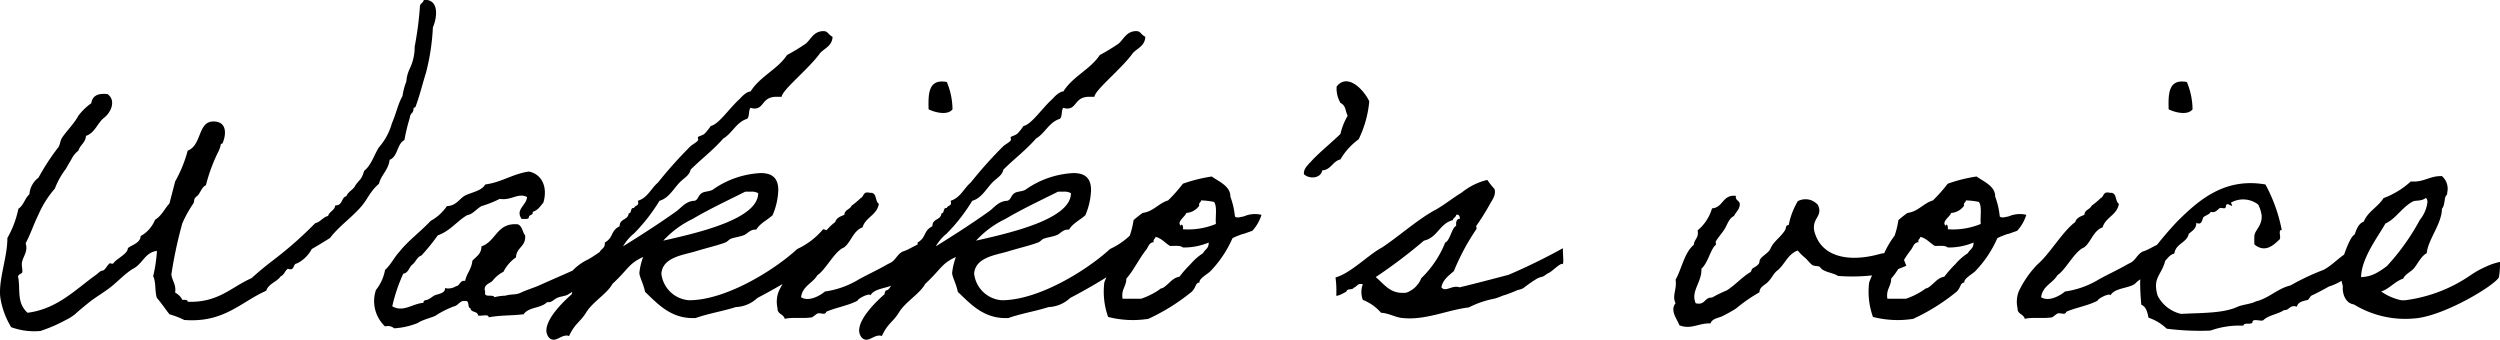 <svg xmlns="http://www.w3.org/2000/svg" width="197.594" height="26.85" viewBox="0 0 197.594 26.85">
  <path id="パス_933" data-name="パス 933" d="M34.8-25.47c-.03.21-.24.24-.3.45a26.384,26.384,0,0,1-.42,3.24,3.916,3.916,0,0,1-.39,1.74,2.849,2.849,0,0,0-.27,1.02,4.91,4.91,0,0,0-.3,1.14c-.36.63-.48,1.32-.84,2.16a4.875,4.875,0,0,1-1.02,1.89c-.39.6-.6,1.41-1.17,1.86-.24.75-.27.57-.69,1.14-.15.36-.57.48-.72.87-.42.09-.27.75-.87.72-.06.42-.48.48-.57.84-.42.09-.6.48-1.02.57a30.518,30.518,0,0,1-3.3,2.91c-.6.45-1.17.93-1.74,1.44-1.59.69-2.61,1.95-5.04,1.86,0-.18-.21-.15-.42-.15a1.308,1.308,0,0,0-.57-.57c.09-.66-.24-.93-.3-1.44a34.084,34.084,0,0,1,.87-4.05,9.605,9.605,0,0,1,.87-1.56c.09-.15.03-.33.15-.45.06-.09.18-.15.27-.27.18-.27.3-.6.57-.72a13.424,13.424,0,0,1,1.02-2.73,1.982,1.982,0,0,0,.15-.45c0-.15.12-.06.15-.15.33-.78.3-1.71-.72-1.71-1.26,0-.9,1.86-2.04,2.31a10.316,10.316,0,0,1-.99,2.43c-.15.6-.3,1.14-.45,1.74-.39.42-.63.99-1.14,1.29a2.563,2.563,0,0,1-1.14,1.29c0,.63-1.02.78-1.02,1.02-.03.33-.72.72-.87.87a1.153,1.153,0,0,0-.27.27c-.06.06-.24-.03-.3,0-.21.18-.36.57-.57.57-.18.03-.33.21-.45.3C7.29-2.61,5.85-1.05,3.48-.75c-.84-.78-.57-1.68-.72-2.73-.12-.3.24-.33.3-.45.06-.24-.09-.57,0-.87.09-.42.48-.84.27-1.44.39-.72.66-1.56,1.02-2.28a7.864,7.864,0,0,1,1.29-2.04,6.115,6.115,0,0,1,.87-1.56c.15-.27.27-.48.42-.72a1.963,1.963,0,0,1,.57-.72c.15-.48.57-.63.6-1.17.72-.24.9-1.02,1.44-1.44s.96-1.35.27-1.86c-.75-.09-1.2.12-1.29.72a4.554,4.554,0,0,0-1.02.99c-.36.66-.96,1.23-1.29,1.74-.15.24-.15.51-.27.72a17.778,17.778,0,0,0-1.59,2.43,1.816,1.816,0,0,0-.72,1.32c-.36.3-.45.87-.87,1.14a7.855,7.855,0,0,1-.87,2.31c0,1.53-.69,3.21-.57,4.62A6.348,6.348,0,0,0,2.19.39,5.339,5.339,0,0,0,4.5.69,12.092,12.092,0,0,0,6.51-.18a3.76,3.76,0,0,0,.72-.45c.36-.33.66-.57.99-.84.51-.42,1.02-.72,1.44-1.02.81-.54,1.38-1.26,2.16-1.74.75-.36.93-1.29,1.89-1.41a11.621,11.621,0,0,1-.3,2.01c.24.42.12,1.23.3,1.71.36.42.66.87.99,1.29a6.767,6.767,0,0,1,1.17.45c3.15.24,4.44-1.41,6.48-2.31.18-.57.84-.69,1.14-1.14.3-.12.33-.45.57-.6.57.21.36-.39.72-.42a2.685,2.685,0,0,0,1.17-1.14c.48-.27.96-.57,1.44-.87.66-.87,1.56-1.5,2.31-2.31s.72-1.23,1.56-1.98c.18-.72.75-1.08.84-1.89.66-.24.57-1.26,1.17-1.56a14.9,14.9,0,0,1,.42-1.74c.06-.48.27-.3.3-.72,0-.15.12-.09.15-.15.33-.87.54-1.77.84-2.73a17.486,17.486,0,0,0,.54-3.57c.3-.66.51-2.01-.45-2.16ZM49.56-6.09c-.69.39-1.2.81-1.8,1.14a4.078,4.078,0,0,0-1.2.87c-.87.39-1.71.75-2.58,1.14-.45.21-.99.36-1.44.57-.45.24-.81.12-1.29.27a4.057,4.057,0,0,0-.87.12c-.09-.27-.87.09-.72-.42-.21-.57.36-.66.57-.87a2.547,2.547,0,0,1,.87-.72,3.04,3.04,0,0,1,.99-1.14c.03-.81.81-.84.72-1.74-.21-.24-.21-.72-.57-.87C40.56-7.89,40.53-6.39,39.36-6c0,.6-.42.81-.72,1.14-.06.66-.45.99-.57,1.59-.45-.06-.39.39-.72.42a1.124,1.124,0,0,1-.87.15c.03.45-.6.45-.87.6-.15.09-.24.18-.42.27-.18.12-.42.03-.42.3-.81.03-1.59.78-2.46.27a13.028,13.028,0,0,1,.87-2.58c.42-.06.45-.51.72-.72s.36-.6.72-.72a16.574,16.574,0,0,0,1.29-1.59c.96-.33,1.5-1.11,2.31-1.59.48-.09.72-.48,1.14-.72a8.458,8.458,0,0,0,1.44-.57c.93.15,1.44-.51,2.16-.15-.03.66-.96.99-.42,1.74.21-.03.54.06.57-.15,0-.21.36-.12.3-.42.42-.12.6-.45.84-.72.36-1.2-.09-2.25-1.14-2.46-1.29.18-2.13.84-3.45,1.02-.3.51-1.02.6-1.59.87-.48.27-.69.81-1.44.84a3.735,3.735,0,0,1-1.29,1.17c-.78.84-1.74,1.53-2.46,2.43-.42.45-.69,1.05-1.14,1.44a3.542,3.542,0,0,1-.72,1.59A2.75,2.75,0,0,0,31.74.33a.781.781,0,0,1,.72.15A5.88,5.88,0,0,0,34.32.06c.45-.3,1.23-.45,1.44-.6a7.138,7.138,0,0,1,1.44-.72c.33-.06.45-.48.87-.42.39-.06.15.54.42.57.03.36.57.21.6.57.24.09.84-.15.84.15.99-.18,1.71-.12,2.76-.24.42-.6,1.35-.45,1.86-.96.36.03.42-.12.72-.3.27-.15.6-.15.87-.27.51-.27.9-.66,1.41-.93s.39-.48.9-.72c.48-.24,1.05-.99,1.56-1.26C49.92-5.04,49.56-6.09,49.56-6.09ZM61.17-1.92c2.19-1.14,5.94-3.36,6.12-4.53-.18-.33-.42-.84-.93-.9a5.878,5.878,0,0,1-2.04,1.56c-1.86,1.71-5.67,4.05-8.55,4.05a2.367,2.367,0,0,1-2.19-2.1c.09-1.29,1.71-1.47,2.61-1.74.99-.3,1.89-.51,2.43-.72.18-.06.3-.24.45-.3.33-.12.69-.15.99-.27.3-.09.51-.45.9-.45h.12c.3-.51.87-.75,1.29-1.14a5.5,5.5,0,0,0,.45-1.98c0-1.14-.69-1.35-1.41-1.35a7.152,7.152,0,0,0-3.78,1.32c-.27.15-.66.12-.87.27-.3.21-.27.54-.57.6-.69.03-1.02.54-1.44.84-1.26.9-2.7,1.83-4.2,2.76a3.682,3.682,0,0,1,.87-1.02A13.876,13.876,0,0,0,53.43-9.6c.78-.21,1.17-1.08,1.74-1.59.27-.24.63-.45.72-.87.84-.84,1.8-1.56,2.58-2.46.72-.42,1.02-1.29,1.89-1.56.21-.21.09-.69.27-.87a1.32,1.32,0,0,0,.3.06c.78,0,.6-.93,1.74-.93h.42c0-.51,2.19-2.25,3.03-3.45.36-.39.96-.57.99-1.29-.39-.21-.36-.45-.72-.45-.81,0-1.02.72-1.44,1.02a16.645,16.645,0,0,1-1.44.87c-.75,1.14-2.13,1.68-2.88,2.88-.36,0-.84.57-.84.57-.87.78-1.65,2.01-2.31,2.16a4.18,4.18,0,0,1-.45.57c-.15.18-.57.24-.57.33,0,.03.03.12.03.18,0,.15-.48.39-.6.51a33.378,33.378,0,0,0-2.58,2.88c-.54.45-.81,1.2-1.59,1.44a.446.446,0,0,1,.03.18c0,.24-.27.18-.33.39h-.06c-.24,0-.12.42-.36.42-.06.57-.72.39-.72,1.02-.75.39-.45.87-1.17,1.29v.09c0,.45-.45.42-.45.87a.586.586,0,0,0,.03.21c-.78.51-1.02,1.35-1.8,2.43-.21.3-.33.03-.39.48-.51.45-2.01,1.83-2.01,2.88,0,.27.18.72.57.72.33,0,.63-.33,1.05-.33.06,0,.12.03.18.03.45-.99.87-1.08,1.35-1.86.51-.84,1.65-1.47,2.07-2.25,1.29-1.2,1.26-1.59,2.43-2.13a5.172,5.172,0,0,0-.3,1.26c0,.3.33.87.45,1.5.9.84,1.95,2.07,3.75,2.07h.24c.99-.36,2.16-.54,3.18-.87A2.637,2.637,0,0,0,61.17-1.92Zm-.51-8.4a1.008,1.008,0,0,1,.57.12c0,2.04-4.71,3.12-7.5,3.75a7.59,7.59,0,0,1,2.31-1.71c1.32-.78,2.79-1.47,4.17-2.16Zm11.46,7.2c.24-.27.72-.42.93-.72,1.35-.69,1.89-1.59,1.56-2.52-.75.06-1.35.6-1.98.78-.51.3-.51.72-1.11.96-.78.45-1.5.78-2.28,1.2a7.054,7.054,0,0,1-2.73.99c-.39.33-1.29.84-1.89.45.12-.9.93-1.11,1.29-1.74.66-.42,1.35-1.89,2.1-2.19.57-.42.72-1.32,1.47-1.59.24-.81,1.14-.96,1.29-1.86-.33-.21-.12-.93-.72-.87-.54-.15-.45.3-.72.42a6.939,6.939,0,0,1-.72.6c-.12.3-.54.3-.57.72-.3.12-.63.24-.72.57-.99.72-2.04,2.55-2.97,3.33a7.94,7.94,0,0,0-1.5,2.16,2.267,2.267,0,0,0-.09,1.32c-.03.48.48.45.57.84.63-.15,1.41,0,2.16-.12.06-.03.36-.27.42-.3.3-.09.57.18.72-.15.78-.33,1.74-.48,2.46-.87.03-.18.96-.63,1.02-.42C70.44-2.76,71.73-2.67,72.12-3.12ZM74.7-16.83c.48.24,1.5.51,1.89,0a5.746,5.746,0,0,0-.45-2.16C74.67-19.26,74.67-18.06,74.7-16.83ZM85.89-1.92c2.19-1.14,5.94-3.36,6.12-4.53-.18-.33-.42-.84-.93-.9a5.878,5.878,0,0,1-2.04,1.56c-1.86,1.71-5.67,4.05-8.55,4.05a2.367,2.367,0,0,1-2.19-2.1c.09-1.29,1.71-1.47,2.61-1.74.99-.3,1.89-.51,2.43-.72.18-.06.3-.24.45-.3.33-.12.69-.15.99-.27.3-.09.51-.45.9-.45h.12c.3-.51.87-.75,1.29-1.14a5.5,5.5,0,0,0,.45-1.98c0-1.14-.69-1.35-1.41-1.35a7.152,7.152,0,0,0-3.78,1.32c-.27.15-.66.12-.87.27-.3.21-.27.54-.57.6-.69.03-1.02.54-1.44.84-1.26.9-2.7,1.83-4.2,2.76a3.682,3.682,0,0,1,.87-1.02A13.876,13.876,0,0,0,78.15-9.6c.78-.21,1.17-1.08,1.74-1.59.27-.24.63-.45.72-.87.84-.84,1.8-1.56,2.58-2.46.72-.42,1.02-1.29,1.89-1.56.21-.21.09-.69.27-.87a1.32,1.32,0,0,0,.3.06c.78,0,.6-.93,1.74-.93h.42c0-.51,2.19-2.25,3.03-3.45.36-.39.96-.57.99-1.29-.39-.21-.36-.45-.72-.45-.81,0-1.02.72-1.44,1.02a16.645,16.645,0,0,1-1.44.87c-.75,1.14-2.13,1.68-2.88,2.88-.36,0-.84.57-.84.57-.87.78-1.65,2.01-2.31,2.16a4.18,4.18,0,0,1-.45.57c-.15.18-.57.24-.57.33,0,.03.03.12.03.18,0,.15-.48.39-.6.51a33.379,33.379,0,0,0-2.58,2.88c-.54.45-.81,1.2-1.59,1.44a.446.446,0,0,1,.03.18c0,.24-.27.18-.33.39h-.06c-.24,0-.12.42-.36.42-.06.57-.72.39-.72,1.02-.75.39-.45.87-1.17,1.29v.09c0,.45-.45.42-.45.87a.586.586,0,0,0,.03.21c-.78.51-1.02,1.35-1.8,2.43-.21.3-.33.03-.39.48-.51.45-2.01,1.83-2.01,2.88,0,.27.18.72.57.72.33,0,.63-.33,1.05-.33.06,0,.12.03.18.03.45-.99.87-1.08,1.35-1.86.51-.84,1.65-1.47,2.07-2.25,1.29-1.2,1.26-1.59,2.43-2.13a5.172,5.172,0,0,0-.3,1.26c0,.3.33.87.45,1.5.9.84,1.95,2.07,3.75,2.07H81c.99-.36,2.16-.54,3.18-.87A2.637,2.637,0,0,0,85.89-1.92Zm-.51-8.4a1.008,1.008,0,0,1,.57.12c0,2.04-4.71,3.12-7.5,3.75a7.59,7.59,0,0,1,2.31-1.71c1.32-.78,2.79-1.47,4.17-2.16ZM90.6-6.84a6.94,6.94,0,0,0-.99,1.8c-.09.18-.03.39-.15.57-.06.12-.36.18-.42.3a10.478,10.478,0,0,0-.45,1.02,5.926,5.926,0,0,0,.3,2.73,7.838,7.838,0,0,0,3.18.15,15.989,15.989,0,0,0,3.45-2.16c.36-.39.24-.66.6-.72-.09-.27.66-.69.84-.87A8.865,8.865,0,0,0,98.7-6.6c0-.03.06-.09.54-.27.45-.18.15-.03.63-.21.24-.09.36-.12.42-.15a3.293,3.293,0,0,0,.72-1.26,2.165,2.165,0,0,0-1.23.06c-.42.15-.03.03-.45.12-.24.06-.39,0-.42-.06a6.15,6.15,0,0,0-.36-1.56c.03-.84-.99-1.23-1.47-1.59a12.061,12.061,0,0,0-2.28.57,12.261,12.261,0,0,1-1.17,1.32c-.78.24-1.14.87-2.01.99a7.464,7.464,0,0,0-.72.57A6.713,6.713,0,0,1,90.6-6.84Zm5.64-2.79a5.583,5.583,0,0,1,1.02.12c.27.36.09,1.17.15,1.74a5.756,5.756,0,0,1-2.61.42c.06-.27-.12-.51-.15-.27-.39-.3.33-.72.42-1.02a1.353,1.353,0,0,0,1.02-.57C96.03-9.45,96.21-9.45,96.24-9.63Zm-3.6,2.88c.48.12.75.48,1.14.72.39,0,.81-.06,1.02.12a5.048,5.048,0,0,0,2.04-.39c0,.48-.24.48-.45.84a4.582,4.582,0,0,0-.99.87,8.937,8.937,0,0,0-.87.99c-.57.09-.84.6-1.29.87-.18.09-.18.03-.3.15a5.85,5.85,0,0,1-1.44.72H90.03c-.12-.75.3-.96.3-1.59.57-.63.99-1.56,1.59-2.31.15-.21.21-.54.57-.57C92.43-6.57,92.61-6.57,92.64-6.75ZM105.81-12c.72-.06.81-.72,1.44-.87a5.19,5.19,0,0,1,1.44-1.59,8.605,8.605,0,0,0,.84-3c-.42-.9-1.71-2.28-2.58-1.17a2.283,2.283,0,0,0,.3,1.29c.45.24.36.57.57,1.02a5.157,5.157,0,0,0-.57,1.44c-.78.75-1.68,1.47-2.31,2.16-.24.27-.63.6-.57,1.02C104.76-11.31,105.69-11.34,105.81-12Zm1.92,9.57c.03-.27.48-.09.57-.3.27-.06.27-.39.72-.27a1.737,1.737,0,0,0,0,1.23,3.682,3.682,0,0,1,1.44,1.02c.63.03,1.17.39,1.74.42,1.8.18,3.57-.66,5.19-.84a7.619,7.619,0,0,1,2.01-.69c.45-.12.54-.21.87-.3a9.705,9.705,0,0,0,.99-.39,1.327,1.327,0,0,0,.45-.15,11.215,11.215,0,0,1,1.08-.75,1.735,1.735,0,0,1,.42-.15c.09,0,.36-.24.45-.27.3-.12.75-.63,1.08-.75.21.18.09-.6.09-1.23a47.4,47.4,0,0,1-4.29,2.1c-1.26.33-2.61.69-3.87.99-.6-.21-1.11.42-1.44,0,.12-.63.6-.93.99-1.29a17.869,17.869,0,0,1,1.77-3.3c.06-.03-.03-.21,0-.27a18.31,18.31,0,0,0,1.02-1.62c.18-.36.57-.78.42-1.29a5.978,5.978,0,0,1-.57-.72,5.055,5.055,0,0,0-2.01.99c-.69.42-1.32.93-2.04,1.35-1.35.69-3.06,2.22-4.32,3.03-1.02.54-2.43,2.01-3.63,2.34a7.19,7.19,0,0,1,.06,1.41C106.92-2.01,107.37-2.22,107.73-2.43Zm4.74.09c-1.26.15-1.71-.63-2.43-1.23a40.873,40.873,0,0,0,3.81-2.88c1.08-.24,1.23-1.35,2.28-1.62.03-.18.24-.21.27-.42.24-.06.27.12.3.3-.27.03-.33.24-.3.57-.36.15-.48,1.17-.87,1.32a8.046,8.046,0,0,1-1.89,2.82A1.994,1.994,0,0,1,112.47-2.34Zm39.12-3.42c0-.15-1.11.3-1.59.33-2.34.69-4.77.42-5.31-1.83-.15-1.02.72-1.11.3-2.01a1.291,1.291,0,0,0-1.59-.3,5.905,5.905,0,0,0-.72,1.89c-.27,0-.18.24-.3.42-.36.57-.9.87-1.14,1.44-.18.42-.84.63-.87,1.02,0,.3-.48.48-.57.57-.06.06-.06.21-.15.27-.69.42-1.2,1.02-1.86,1.44a10.607,10.607,0,0,0-1.17.57c-.63-.03-.51.63-1.29.45-.42-.96.51-1.68.45-2.73.54-.48.72-1.56,1.14-1.89.03-.03-.03-.24,0-.27.21-.36.51-.66.72-1.02s.33-.81.72-.99c.12-.27.36-.45.42-.72.18-.54-.36-.42-.27-.87-1.08-.12-.99.93-1.89.99a3.547,3.547,0,0,1-1.14,1.74c.12.6-.27.69-.3,1.14-.75.63-.93,1.83-1.44,2.76.12.78-.3,1.26,0,1.86-.48.57.15,1.29.3,1.74.93.36,1.5-.18,2.46-.15.15-.42.69-.42.99-.6a11.155,11.155,0,0,0,1.02-.57,12.885,12.885,0,0,1,1.86-1.29c0-.45.51-.6.72-.87.27-.27.39-.63.72-.87.57-.48.81-1.29,1.59-1.56a3.414,3.414,0,0,0,.57.57c.15.12.36.42.57.57.18.12.45.06.6.15-.03,0,.12.12.12.15.36.3.96.33,1.32.57a14.864,14.864,0,0,0,2.85-.06,9.479,9.479,0,0,0,2.55-.75A5.091,5.091,0,0,1,151.59-5.76Zm-.54-1.08a6.94,6.94,0,0,0-.99,1.8c-.09.18-.03.39-.15.57-.06.12-.36.18-.42.3a10.476,10.476,0,0,0-.45,1.02,5.926,5.926,0,0,0,.3,2.73,7.838,7.838,0,0,0,3.18.15,15.989,15.989,0,0,0,3.45-2.16c.36-.39.24-.66.6-.72-.09-.27.66-.69.84-.87a8.864,8.864,0,0,0,1.74-2.58c0-.03.06-.09.54-.27.45-.18.15-.03.63-.21.24-.09.36-.12.42-.15a3.293,3.293,0,0,0,.72-1.26,2.165,2.165,0,0,0-1.23.06c-.42.15-.03.03-.45.12-.24.06-.39,0-.42-.06A6.149,6.149,0,0,0,159-9.93c.03-.84-.99-1.23-1.47-1.59a12.062,12.062,0,0,0-2.28.57,12.261,12.261,0,0,1-1.17,1.32c-.78.24-1.14.87-2.01.99a7.463,7.463,0,0,0-.72.57A6.713,6.713,0,0,1,151.05-6.84Zm5.64-2.79a5.583,5.583,0,0,1,1.02.12c.27.36.09,1.17.15,1.74a5.756,5.756,0,0,1-2.61.42c.06-.27-.12-.51-.15-.27-.39-.3.33-.72.42-1.02a1.353,1.353,0,0,0,1.02-.57C156.48-9.45,156.66-9.45,156.69-9.63Zm-3.6,2.88c.48.12.75.48,1.14.72.39,0,.81-.06,1.02.12a5.049,5.049,0,0,0,2.04-.39c0,.48-.24.48-.45.84a4.582,4.582,0,0,0-.99.87,8.935,8.935,0,0,0-.87.99c-.57.09-.84.6-1.29.87-.18.09-.18.03-.3.15a5.85,5.85,0,0,1-1.44.72h-1.47c-.12-.75.3-.96.3-1.59.57-.63.99-1.56,1.59-2.31.15-.21.21-.54.57-.57C152.88-6.57,153.06-6.57,153.09-6.75Zm17.04,3.63c.24-.27.72-.42.93-.72,1.35-.69,1.89-1.59,1.56-2.52-.75.06-1.35.6-1.98.78-.51.3-.51.72-1.11.96-.78.45-1.5.78-2.28,1.2a7.054,7.054,0,0,1-2.73.99c-.39.33-1.29.84-1.89.45.12-.9.93-1.11,1.29-1.74.66-.42,1.35-1.89,2.1-2.19.57-.42.72-1.32,1.47-1.59.24-.81,1.14-.96,1.29-1.86-.33-.21-.12-.93-.72-.87-.54-.15-.45.3-.72.42a6.936,6.936,0,0,1-.72.6c-.12.3-.54.3-.57.72-.3.12-.63.24-.72.57-.99.72-2.04,2.55-2.97,3.33a7.94,7.94,0,0,0-1.5,2.16,2.267,2.267,0,0,0-.09,1.32c-.03.48.48.45.57.84.63-.15,1.41,0,2.16-.12.06-.03.36-.27.42-.3.3-.09.57.18.72-.15.78-.33,1.74-.48,2.46-.87.03-.18.96-.63,1.02-.42C168.45-2.76,169.74-2.67,170.13-3.12Zm2.58-13.71c.48.24,1.5.51,1.89,0a5.746,5.746,0,0,0-.45-2.16C172.68-19.26,172.68-18.06,172.71-16.83Zm14.58,11.1c-.9.33-1.53,1.17-2.34,1.59a18.915,18.915,0,0,0-2.61,1.23c-1.02.24-1.71,1.02-2.73,1.26-.39.21-.99.24-1.44.42-1.14.54-2.88.48-4.47.57a2.775,2.775,0,0,1-1.86-1.44c-.42-1.44.3-1.59.6-2.76.21-.21.36-.48.72-.57.12-.81.99-.84,1.14-1.56.27-.24.6-.39.6-.87.48.24.45-.33.57-.45.18-.15.48-.21.57-.42.36.12.54-.18.72-.3.12-.03.33.06.42,0,.09-.03,0-.42.3-.27s.3.15.15-.15a1.947,1.947,0,0,1,2.16.15,2.707,2.707,0,0,1,.27.84c.06.81-.48,1.11-.57,1.59a5.769,5.769,0,0,0,0,.72c.9.75,1.62-.06,2.01-.42.09-.21-.15-.75.15-.72a12.434,12.434,0,0,0-1.29-3.6c-3.27-.57-5.31,1.29-6.93,2.88a28.911,28.911,0,0,0-2.28,2.73c-.12.6-.63,1.44-.69,2.04a18.4,18.4,0,0,0,.09,1.86c.39.15.48.6.57,1.02a3.861,3.861,0,0,1,1.44.87,21.032,21.032,0,0,0,3.45.15,6.836,6.836,0,0,1,2.61-.39c.03-.3.63-.03.72-.27,0-.33.6-.06.84-.15.42-.42,1.17-.48,1.65-.81.45.03.42-.45,1.02-.27.09-.42.57-.45.87-.54.03,0,.21-.3.27-.33.45-.21.96-.48,1.38-.72a4.667,4.667,0,0,0,2.52-1.92C188.28-6.03,187.8-6.03,187.29-5.73Zm11.61.96a5.119,5.119,0,0,0-1.14.39,7.19,7.19,0,0,0-1.14.63,11.726,11.726,0,0,1-5.22,2.01h-.3a4.278,4.278,0,0,1-1.59-.69c.69-.24,1.05-.78,1.74-1.02.18-.39.6-.51.87-.84s.57-.96.99-1.17c.09-1.05,1.2-2.34,1.2-3.51.24-.27.18-.78.3-.99.06-.12.12-.06.12-.3a1.313,1.313,0,0,0-.42-1.29c-.99-.03-1.41.51-2.46.42a6.532,6.532,0,0,1-2.16,1.32c-.42.69-1.23,1.05-1.56,1.86-.42.15-.57.6-.72,1.02-.36.15-.84,1.59-.93,1.89,0,.09-.12.15-.12.15a4.621,4.621,0,0,0,.12,2.04c-.06.54.18,1.35.87,1.44A7.788,7.788,0,0,0,192.12-.3c2.25-.15,6.24-2.52,6.69-3.24A6.089,6.089,0,0,0,198.9-4.77Zm-5.88-5.04c.12,0,.12.18.15.27a2.7,2.7,0,0,1-.6,1.44,17.785,17.785,0,0,1-2.61,3.66,6.227,6.227,0,0,1-.87.57,2.634,2.634,0,0,1-1.17.3c.03-1.53,1.38-3.24,1.92-4.23.81-.36,1.29-1.26,2.16-1.74C192.24-9.66,192.63-9.54,193.02-9.81Z" transform="translate(-1.306 25.47)"/>
</svg>
